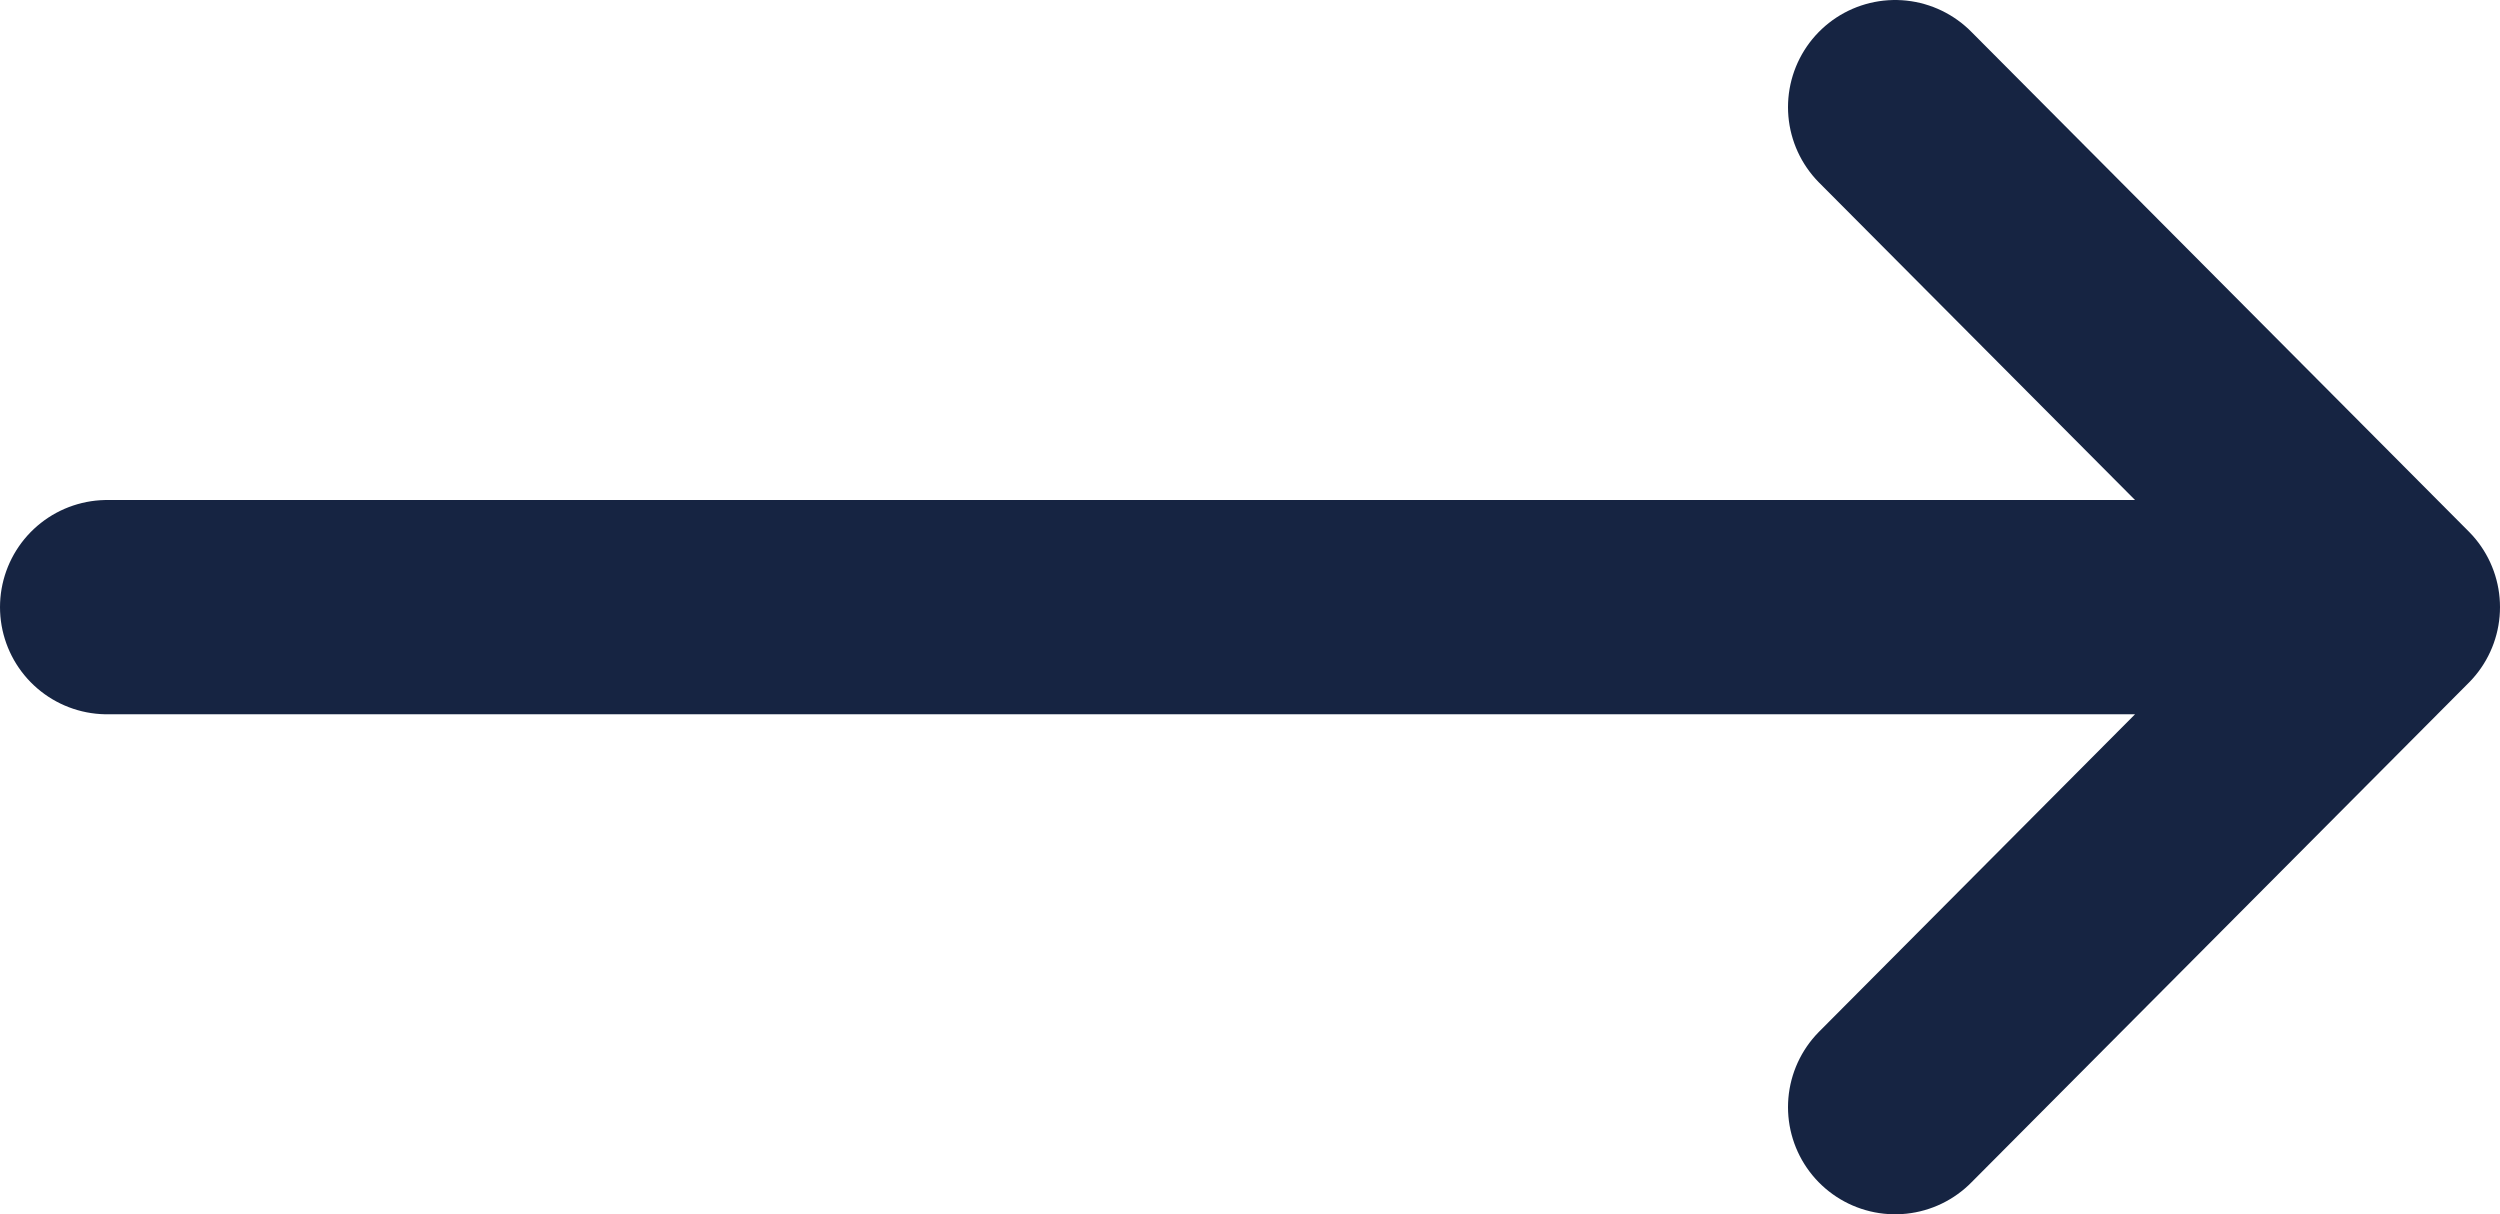 <svg width="35" height="17" viewBox="0 0 35 17" fill="none" xmlns="http://www.w3.org/2000/svg">
<path d="M1.5 8.5H33.5M33.5 8.5L26.532 15.5M33.5 8.5L26.532 1.5" stroke="#162442" stroke-width="3" stroke-miterlimit="10" stroke-linecap="round" stroke-linejoin="round"/>
</svg>
